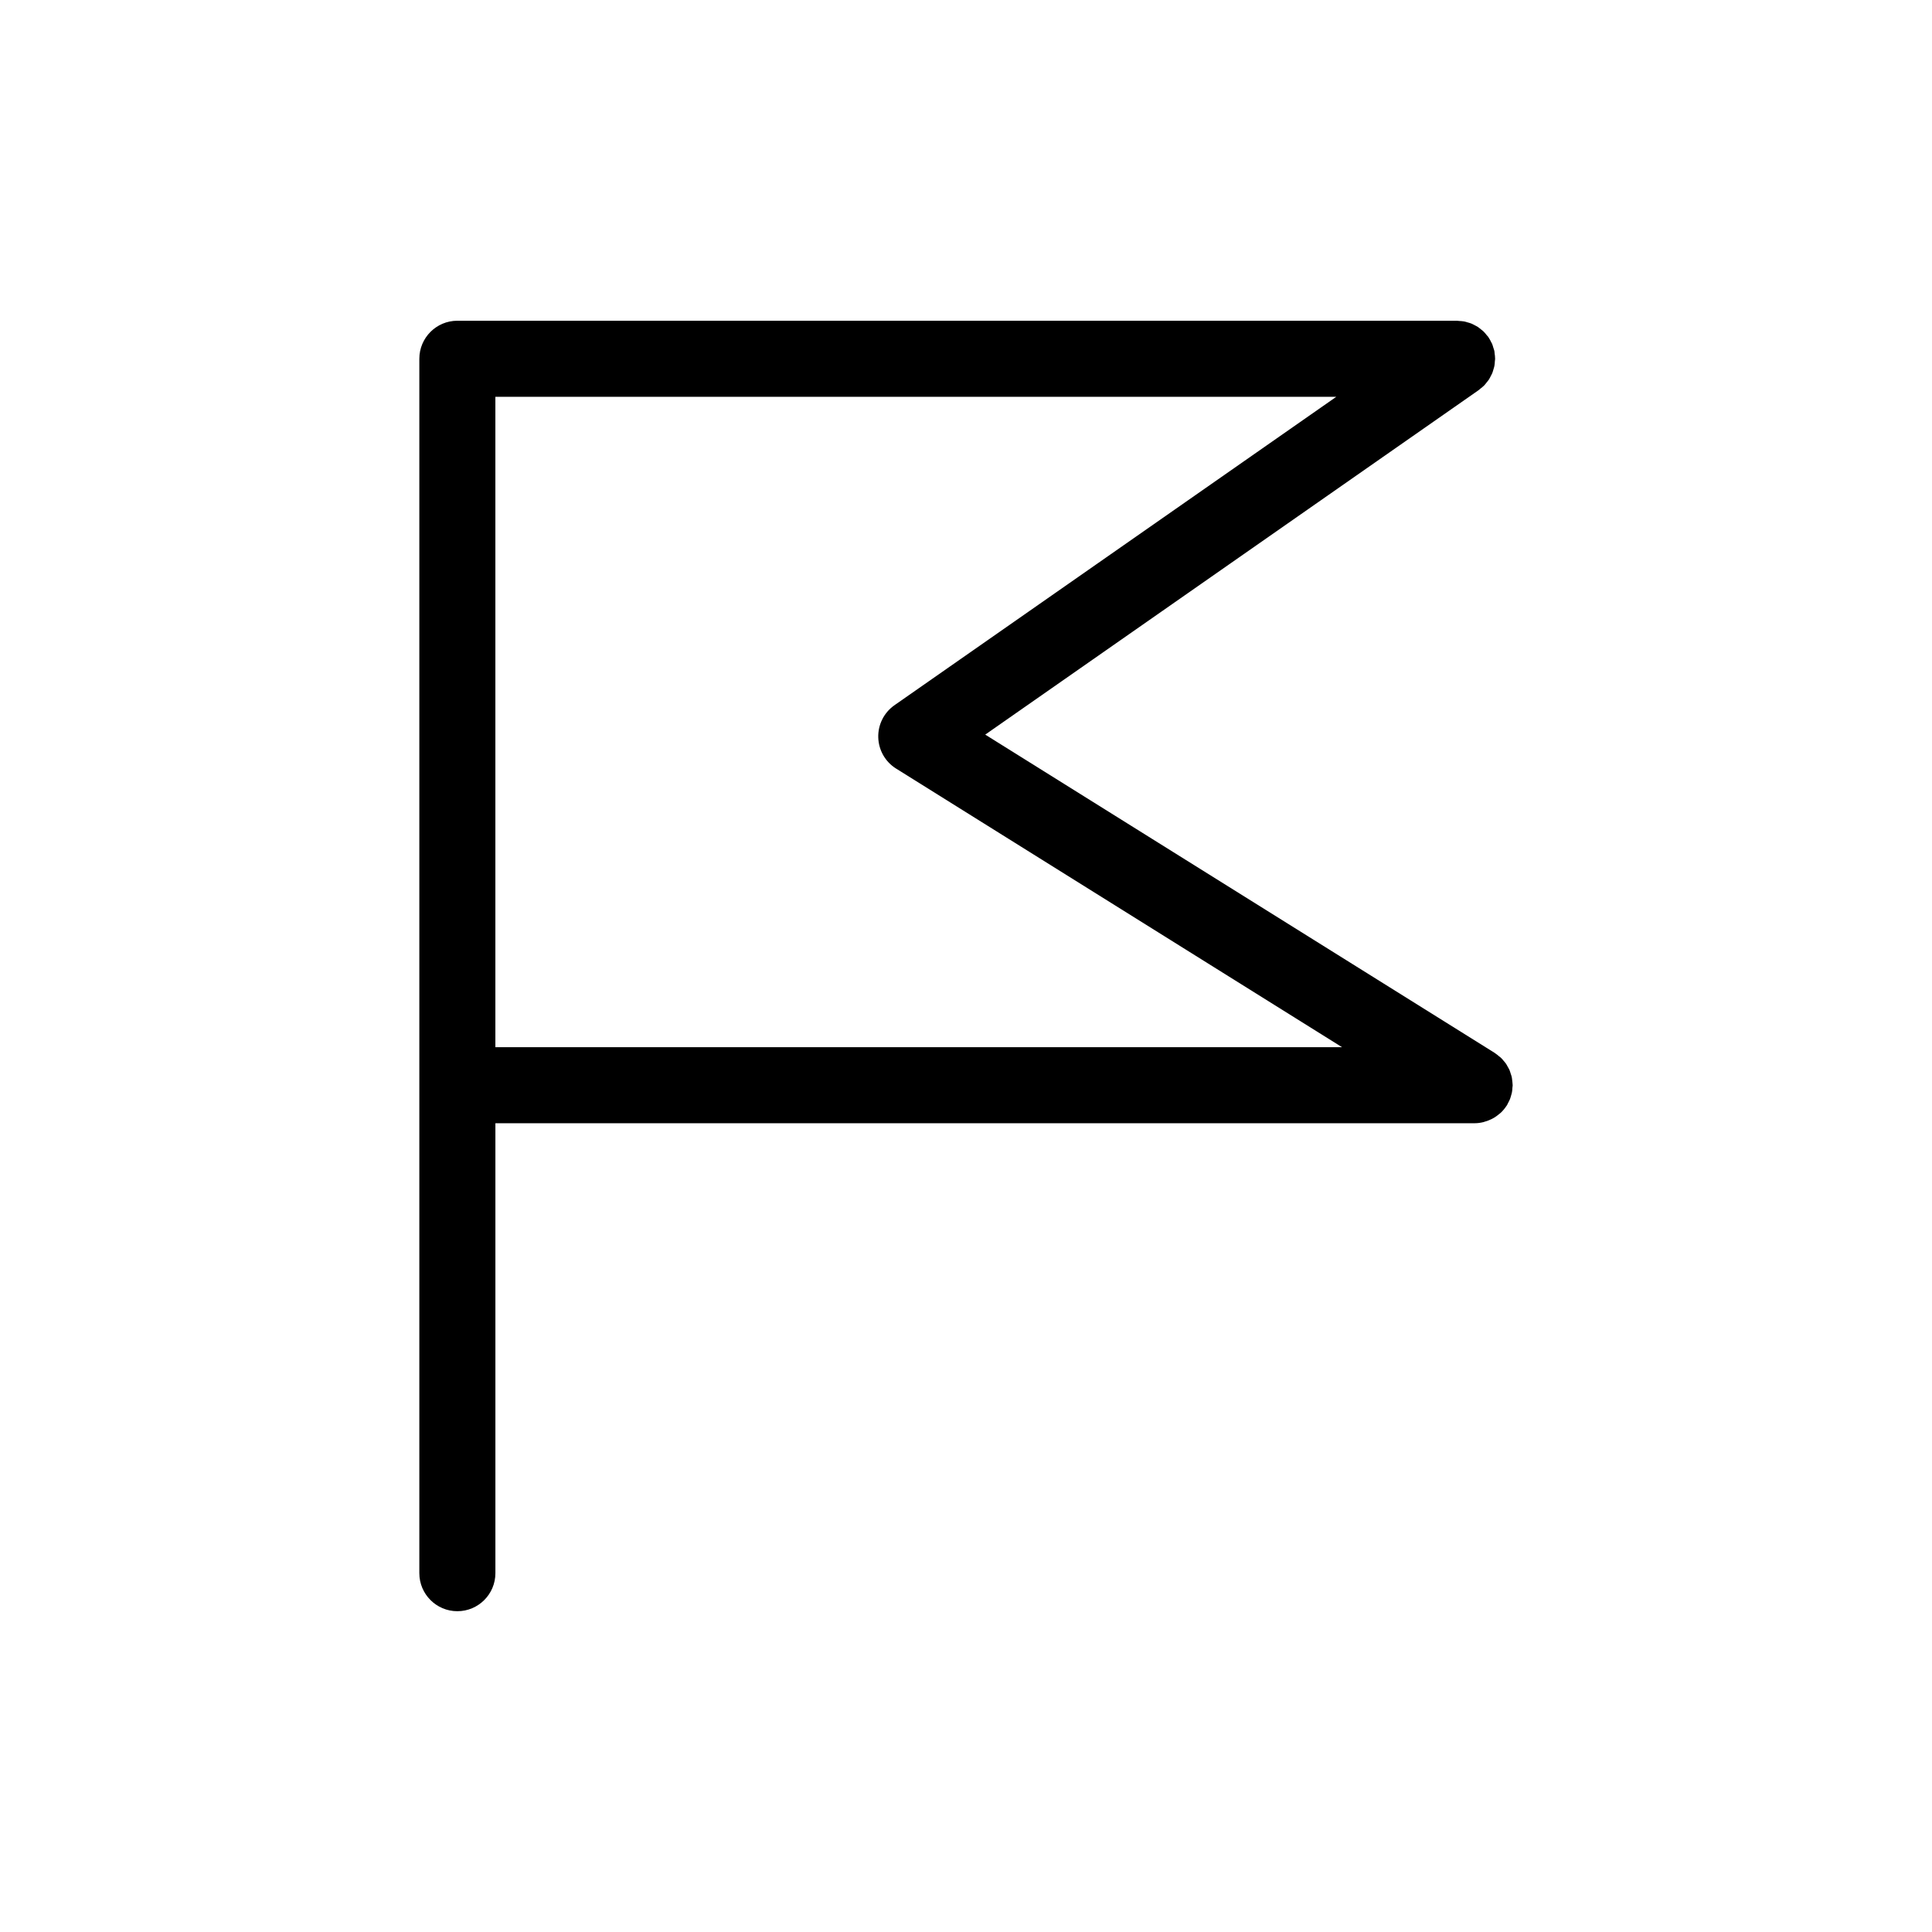 <?xml version="1.0" encoding="UTF-8"?>
<!-- Uploaded to: SVG Repo, www.svgrepo.com, Generator: SVG Repo Mixer Tools -->
<svg fill="#000000" width="800px" height="800px" version="1.1" viewBox="144 144 512 512" xmlns="http://www.w3.org/2000/svg">
 <path d="m540.08 237.52c-0.023-0.168-0.023-0.336-0.055-0.504-0.07-0.312-0.191-0.609-0.289-0.918-0.105-0.328-0.18-0.672-0.316-0.984-0.059-0.133-0.145-0.258-0.211-0.387-0.227-0.473-0.469-0.938-0.762-1.359-0.012-0.02-0.016-0.039-0.031-0.059-0.117-0.168-0.266-0.297-0.395-0.457-0.266-0.336-0.535-0.684-0.848-0.984-0.23-0.23-0.492-0.414-0.742-0.613-0.258-0.207-0.5-0.422-0.77-0.598-0.293-0.191-0.605-0.336-0.91-0.5-0.273-0.137-0.535-0.297-0.82-0.406-0.336-0.137-0.691-0.227-1.039-0.324-0.281-0.082-0.543-0.176-0.832-0.23-0.453-0.09-0.918-0.109-1.375-0.137-0.176-0.012-0.344-0.055-0.523-0.055h-0.133-0.051l-264.77-0.004c-5.562 0-10.078 4.516-10.078 10.078v321.83c0 5.562 4.516 10.078 10.078 10.078s10.078-4.516 10.078-10.078v-119.24h259.51c0.789 0 1.562-0.109 2.297-0.289 0.203-0.051 0.395-0.125 0.59-0.188 0.543-0.16 1.074-0.363 1.578-0.613 0.223-0.105 0.434-0.223 0.648-0.348 0.5-0.297 0.957-0.637 1.395-1.008 0.152-0.133 0.316-0.242 0.465-0.379 0.559-0.539 1.059-1.148 1.484-1.805 0.023-0.039 0.066-0.07 0.09-0.105 0.121-0.195 0.191-0.406 0.301-0.609 0.18-0.336 0.363-0.672 0.508-1.027 0.121-0.309 0.203-0.621 0.293-0.934 0.09-0.316 0.191-0.625 0.25-0.953 0.07-0.371 0.09-0.75 0.109-1.133 0.016-0.23 0.07-0.449 0.07-0.684 0-0.059-0.016-0.109-0.016-0.168-0.012-0.379-0.07-0.746-0.109-1.125-0.039-0.297-0.055-0.59-0.117-0.871-0.07-0.312-0.18-0.605-0.281-0.906-0.105-0.316-0.188-0.648-0.316-0.953-0.121-0.293-0.297-0.551-0.449-0.832-0.16-0.289-0.301-0.578-0.488-0.852-0.18-0.266-0.406-0.504-0.613-0.75-0.211-0.25-0.406-0.516-0.641-0.734-0.207-0.203-0.441-0.367-0.672-0.551-0.293-0.242-0.578-0.492-0.902-0.699-0.051-0.031-0.086-0.074-0.133-0.105l-135.04-84.367 130.68-91.234c0.004-0.004 0.016-0.012 0.023-0.016l0.117-0.086c0.168-0.117 0.297-0.266 0.453-0.387 0.344-0.273 0.691-0.539 0.992-0.852 0.223-0.23 0.402-0.488 0.598-0.734 0.211-0.262 0.434-0.508 0.613-0.785 0.18-0.277 0.316-0.574 0.473-0.871 0.145-0.289 0.312-0.562 0.434-0.867 0.125-0.316 0.207-0.641 0.301-0.961 0.09-0.301 0.191-0.594 0.25-0.906 0.082-0.418 0.102-0.836 0.125-1.258 0.016-0.215 0.066-0.418 0.066-0.637 0-0.023-0.004-0.047-0.004-0.07 0-0.504-0.07-0.992-0.145-1.492zm-158.59 110.17 118.16 73.824h-224.37v-172.35h222.84l-117.07 81.723c-2.769 1.934-4.394 5.141-4.301 8.516 0.086 3.387 1.863 6.496 4.734 8.289z"/>
</svg>